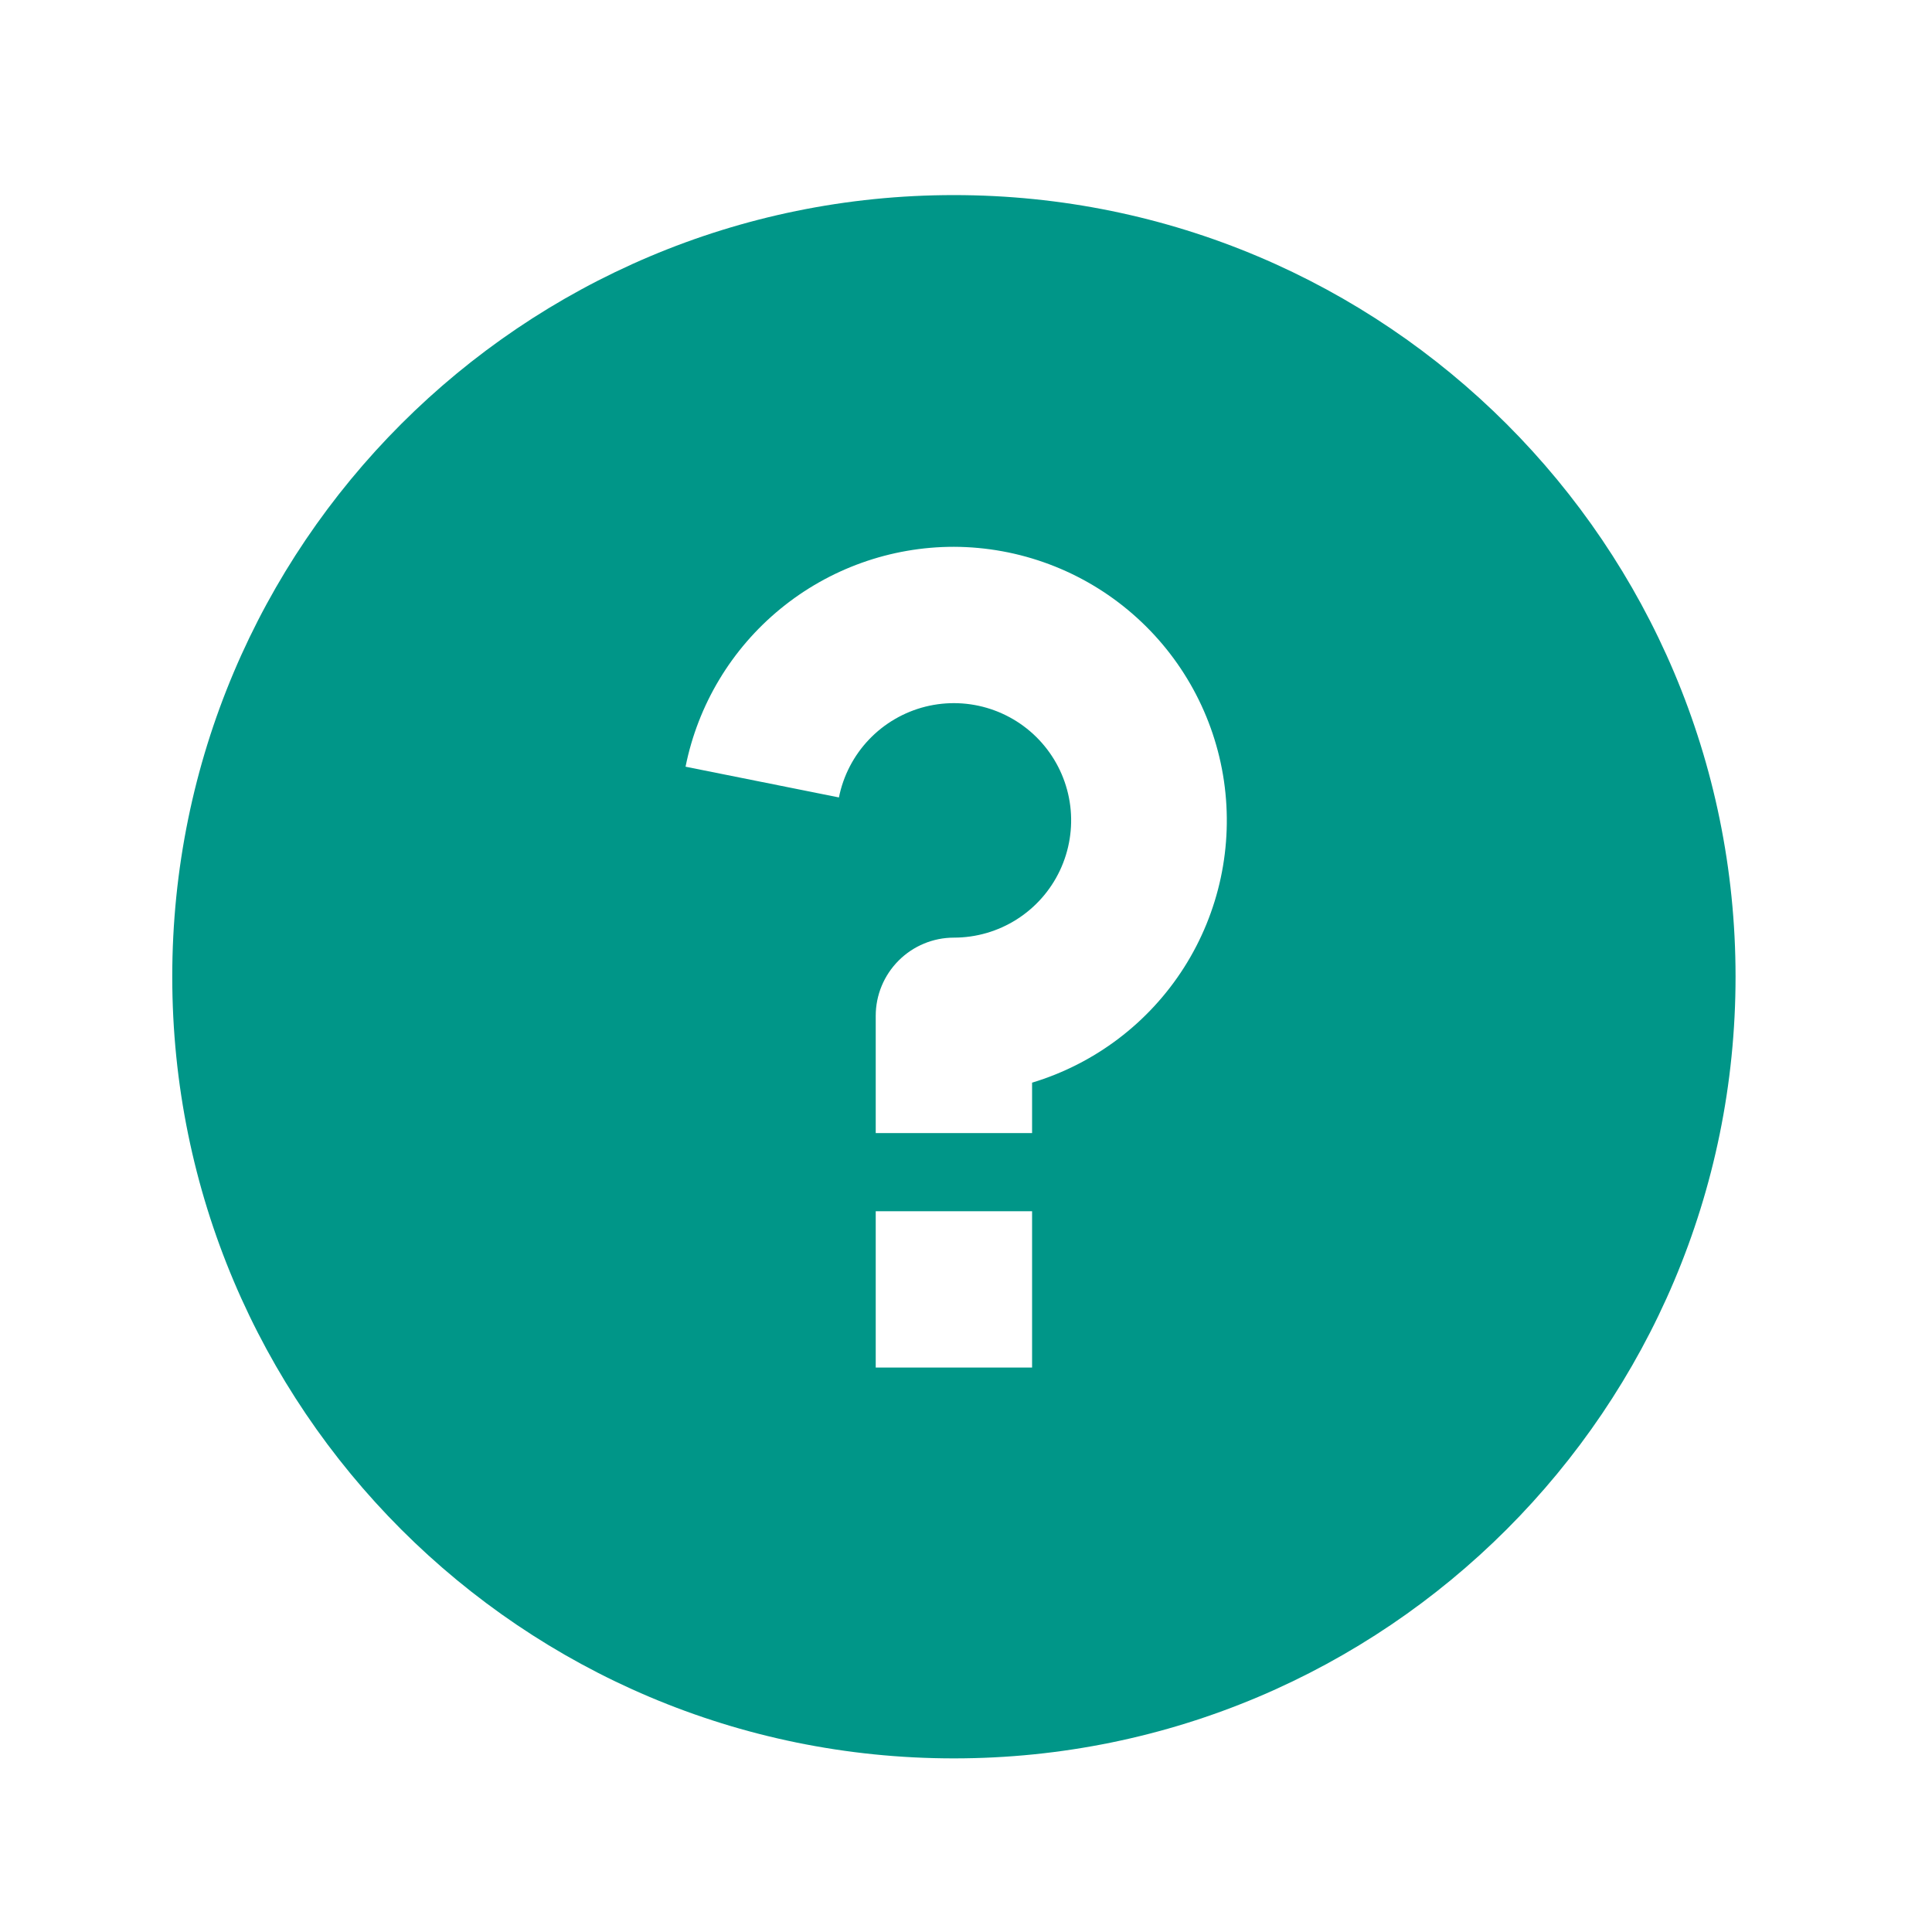 <svg width="44" height="44" viewBox="0 0 44 44" fill="none" xmlns="http://www.w3.org/2000/svg">
<path d="M21.724 40.046C11.893 40.046 3.923 32.076 3.923 22.244C3.923 12.412 11.893 4.443 21.724 4.443C31.556 4.443 39.526 12.412 39.526 22.244C39.526 32.076 31.556 40.046 21.724 40.046ZM19.944 27.585V31.145H23.505V27.585H19.944ZM23.505 24.657C24.935 24.225 26.164 23.295 26.966 22.034C27.768 20.773 28.09 19.266 27.875 17.788C27.659 16.309 26.919 14.957 25.79 13.978C24.662 12.999 23.219 12.458 21.724 12.453C20.284 12.453 18.888 12.952 17.774 13.865C16.659 14.778 15.896 16.049 15.613 17.461L19.106 18.161C19.205 17.665 19.443 17.207 19.792 16.841C20.141 16.475 20.587 16.216 21.077 16.093C21.568 15.971 22.083 15.99 22.563 16.149C23.043 16.308 23.469 16.6 23.789 16.991C24.11 17.382 24.313 17.856 24.375 18.358C24.436 18.86 24.354 19.369 24.138 19.826C23.922 20.283 23.58 20.67 23.153 20.94C22.726 21.211 22.23 21.354 21.724 21.354C21.252 21.354 20.8 21.542 20.466 21.876C20.132 22.21 19.944 22.662 19.944 23.134V25.805H23.505V24.657Z" fill="#009688"/>
</svg>
